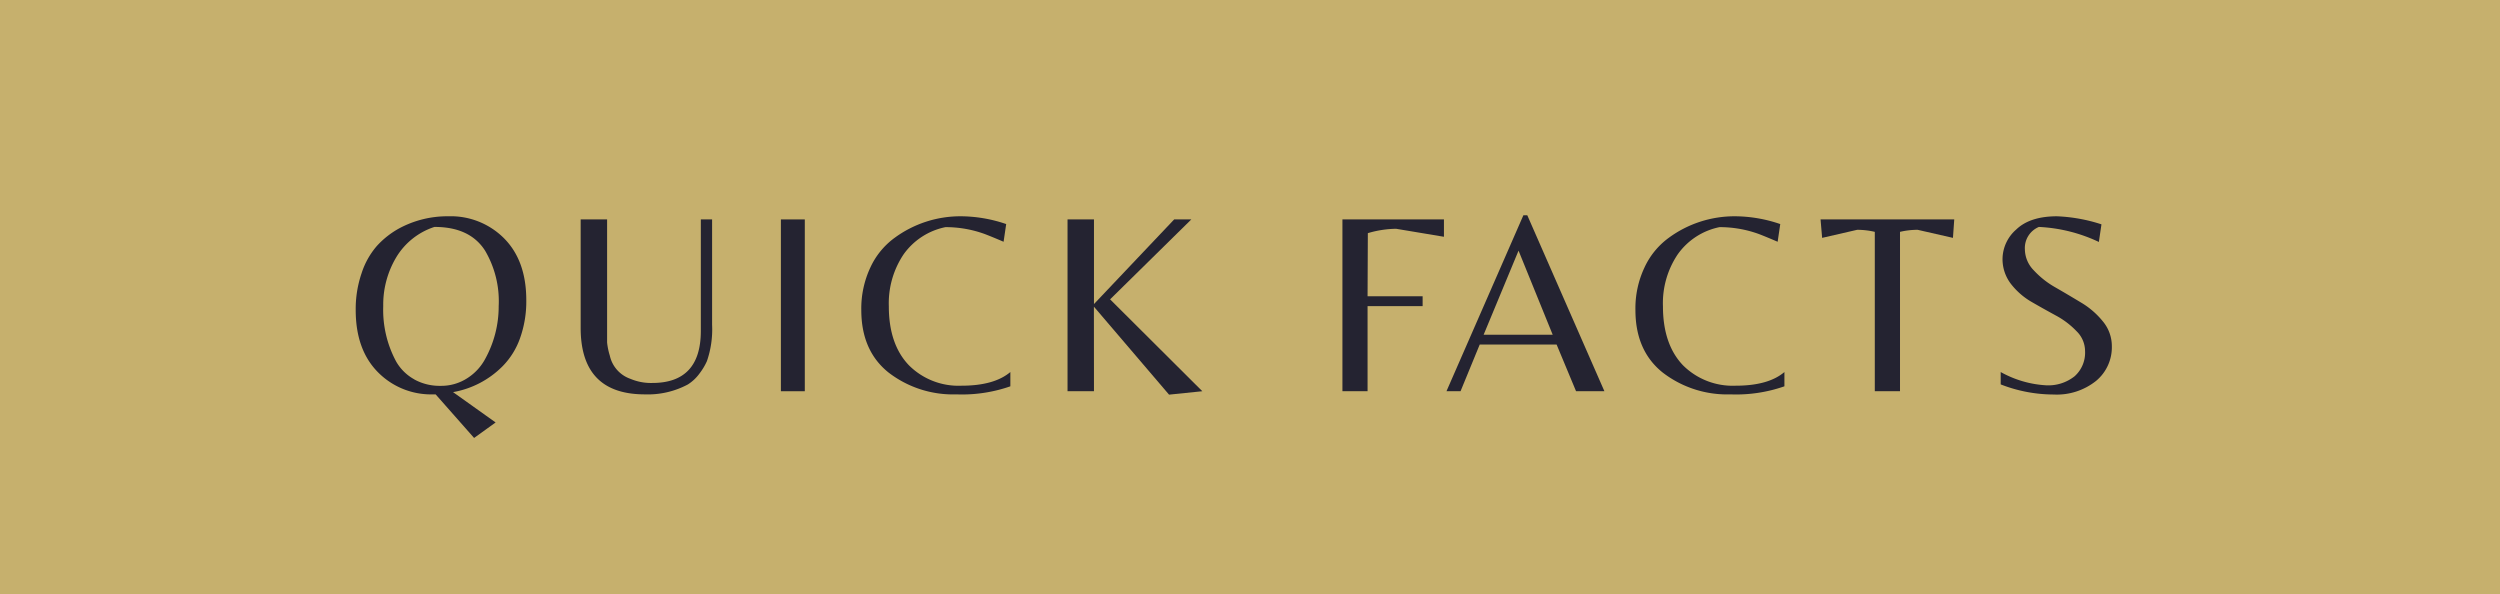 <svg xmlns="http://www.w3.org/2000/svg" viewBox="0 0 365.96 87"><defs><style>.cls-1{fill:#c6b06d;}.cls-2{fill:#242331;}</style></defs><title>quick-facts</title><g id="Layer_2" data-name="Layer 2"><g id="Layer_1-2" data-name="Layer 1"><rect class="cls-1" width="365.96" height="87"/><path class="cls-2" d="M65.64,31.66a11,11,0,0,1,8.17,3.25q3.22,3.26,3.23,9a16,16,0,0,1-.93,5.64,11.07,11.07,0,0,1-2.53,4.05,13.49,13.49,0,0,1-7.26,3.8l6.23,4.44L69.4,64.11l-5.63-6.38h-.34a10.92,10.92,0,0,1-8.15-3.29q-3.21-3.28-3.21-9.06A16.18,16.18,0,0,1,52.93,40,11.45,11.45,0,0,1,55.17,36a12.64,12.64,0,0,1,3.21-2.54A14.88,14.88,0,0,1,65.64,31.66Zm-5,23.88a7.69,7.69,0,0,0,3.86.94,7,7,0,0,0,3.89-1.11,7.59,7.59,0,0,0,2.66-2.88A15.9,15.9,0,0,0,73,44.81a14.57,14.57,0,0,0-2-8.13q-2.23-3.47-7.41-3.46A10.2,10.2,0,0,0,58,37.67a13.52,13.52,0,0,0-1.9,7.14A15.93,15.93,0,0,0,58,52.94,6.92,6.92,0,0,0,60.66,55.54Z"/><path class="cls-2" d="M104.24,32.12V47.55a14.2,14.2,0,0,1-.76,5.32,9.16,9.16,0,0,1-1.08,1.8,6.18,6.18,0,0,1-1.73,1.62,12.43,12.43,0,0,1-6.27,1.44Q85,57.73,85,48V32.12h3.87V48.34c0,.74,0,1.33,0,1.79a9.92,9.92,0,0,0,.4,1.94,4.64,4.64,0,0,0,3,3.38,7.71,7.71,0,0,0,3.22.61q7.09,0,7.1-7.6V32.12Z"/><path class="cls-2" d="M117.81,32.12V57.27h-3.5V32.12Z"/><path class="cls-2" d="M140,57.73a15.47,15.47,0,0,1-9.92-3.19q-4-3.19-4-9.16a14.15,14.15,0,0,1,1.33-6.23,11.14,11.14,0,0,1,3.5-4.3,16.26,16.26,0,0,1,9.8-3.19,20.76,20.76,0,0,1,6.58,1.14l-.38,2.59c-1.19-.51-2.12-.89-2.78-1.14a16.68,16.68,0,0,0-5.73-1,9.94,9.94,0,0,0-6.14,4,12.87,12.87,0,0,0-2.15,7.6c0,3.73,1,6.59,2.93,8.61a10.26,10.26,0,0,0,7.71,3q4.78,0,7.15-2v2.09A21.48,21.48,0,0,1,140,57.73Z"/><path class="cls-2" d="M160.14,57.27h-3.87V32.12h3.87V44.51l11.74-12.39h2.51L162.5,43.82,176,57.27l-4.87.5-11-12.88Z"/><path class="cls-2" d="M200.19,43.37h8.06v1.44h-8.06V57.27h-3.68V32.12h14.86v2.54l-7-1.17a15.09,15.09,0,0,0-4.14.64Z"/><path class="cls-2" d="M211.74,57.27,223,31.51h.57l11.29,25.76h-4.15l-2.85-6.84H216.61l-2.81,6.84ZM217.18,49h10.11l-5-12.31Z"/><path class="cls-2" d="M253.32,57.73a15.45,15.45,0,0,1-9.92-3.19q-4-3.19-4-9.16a14,14,0,0,1,1.33-6.23,11.14,11.14,0,0,1,3.5-4.3,16.26,16.26,0,0,1,9.8-3.19,20.7,20.7,0,0,1,6.57,1.14l-.38,2.59c-1.19-.51-2.11-.89-2.77-1.14a16.69,16.69,0,0,0-5.74-1,9.91,9.91,0,0,0-6.13,4,12.8,12.8,0,0,0-2.15,7.6c0,3.73,1,6.59,2.92,8.61a10.3,10.3,0,0,0,7.72,3q4.79,0,7.14-2v2.09A21.42,21.42,0,0,1,253.32,57.73Z"/><path class="cls-2" d="M278.13,57.27h-3.69V33.94a11.36,11.36,0,0,0-2.58-.3l-5.13,1.18-.23-2.7h19.57l-.19,2.7-5.17-1.18a11.36,11.36,0,0,0-2.58.3Z"/><path class="cls-2" d="M296.41,36.49a4.46,4.46,0,0,0,1.31,3.09,13,13,0,0,0,3.19,2.51c1.25.72,2.5,1.46,3.74,2.21a11.87,11.87,0,0,1,3.18,2.75,5.67,5.67,0,0,1,1.31,3.61,6.4,6.4,0,0,1-2.3,5.09,9.2,9.2,0,0,1-6.21,2,21.37,21.37,0,0,1-7.76-1.48V54.46a15.43,15.43,0,0,0,6.6,1.94,6.18,6.18,0,0,0,4.23-1.33,4.63,4.63,0,0,0,1.52-3.69,4.08,4.08,0,0,0-1.25-2.9,12,12,0,0,0-3-2.28c-1.19-.65-2.38-1.31-3.57-2a10.45,10.45,0,0,1-3-2.6,5.94,5.94,0,0,1-1.26-3.82,5.79,5.79,0,0,1,2-4.18q2-1.93,5.95-1.94a24,24,0,0,1,6.53,1.18l-.38,2.58a23,23,0,0,0-8.78-2.2A3.34,3.34,0,0,0,296.41,36.49Z"/></g></g></svg>